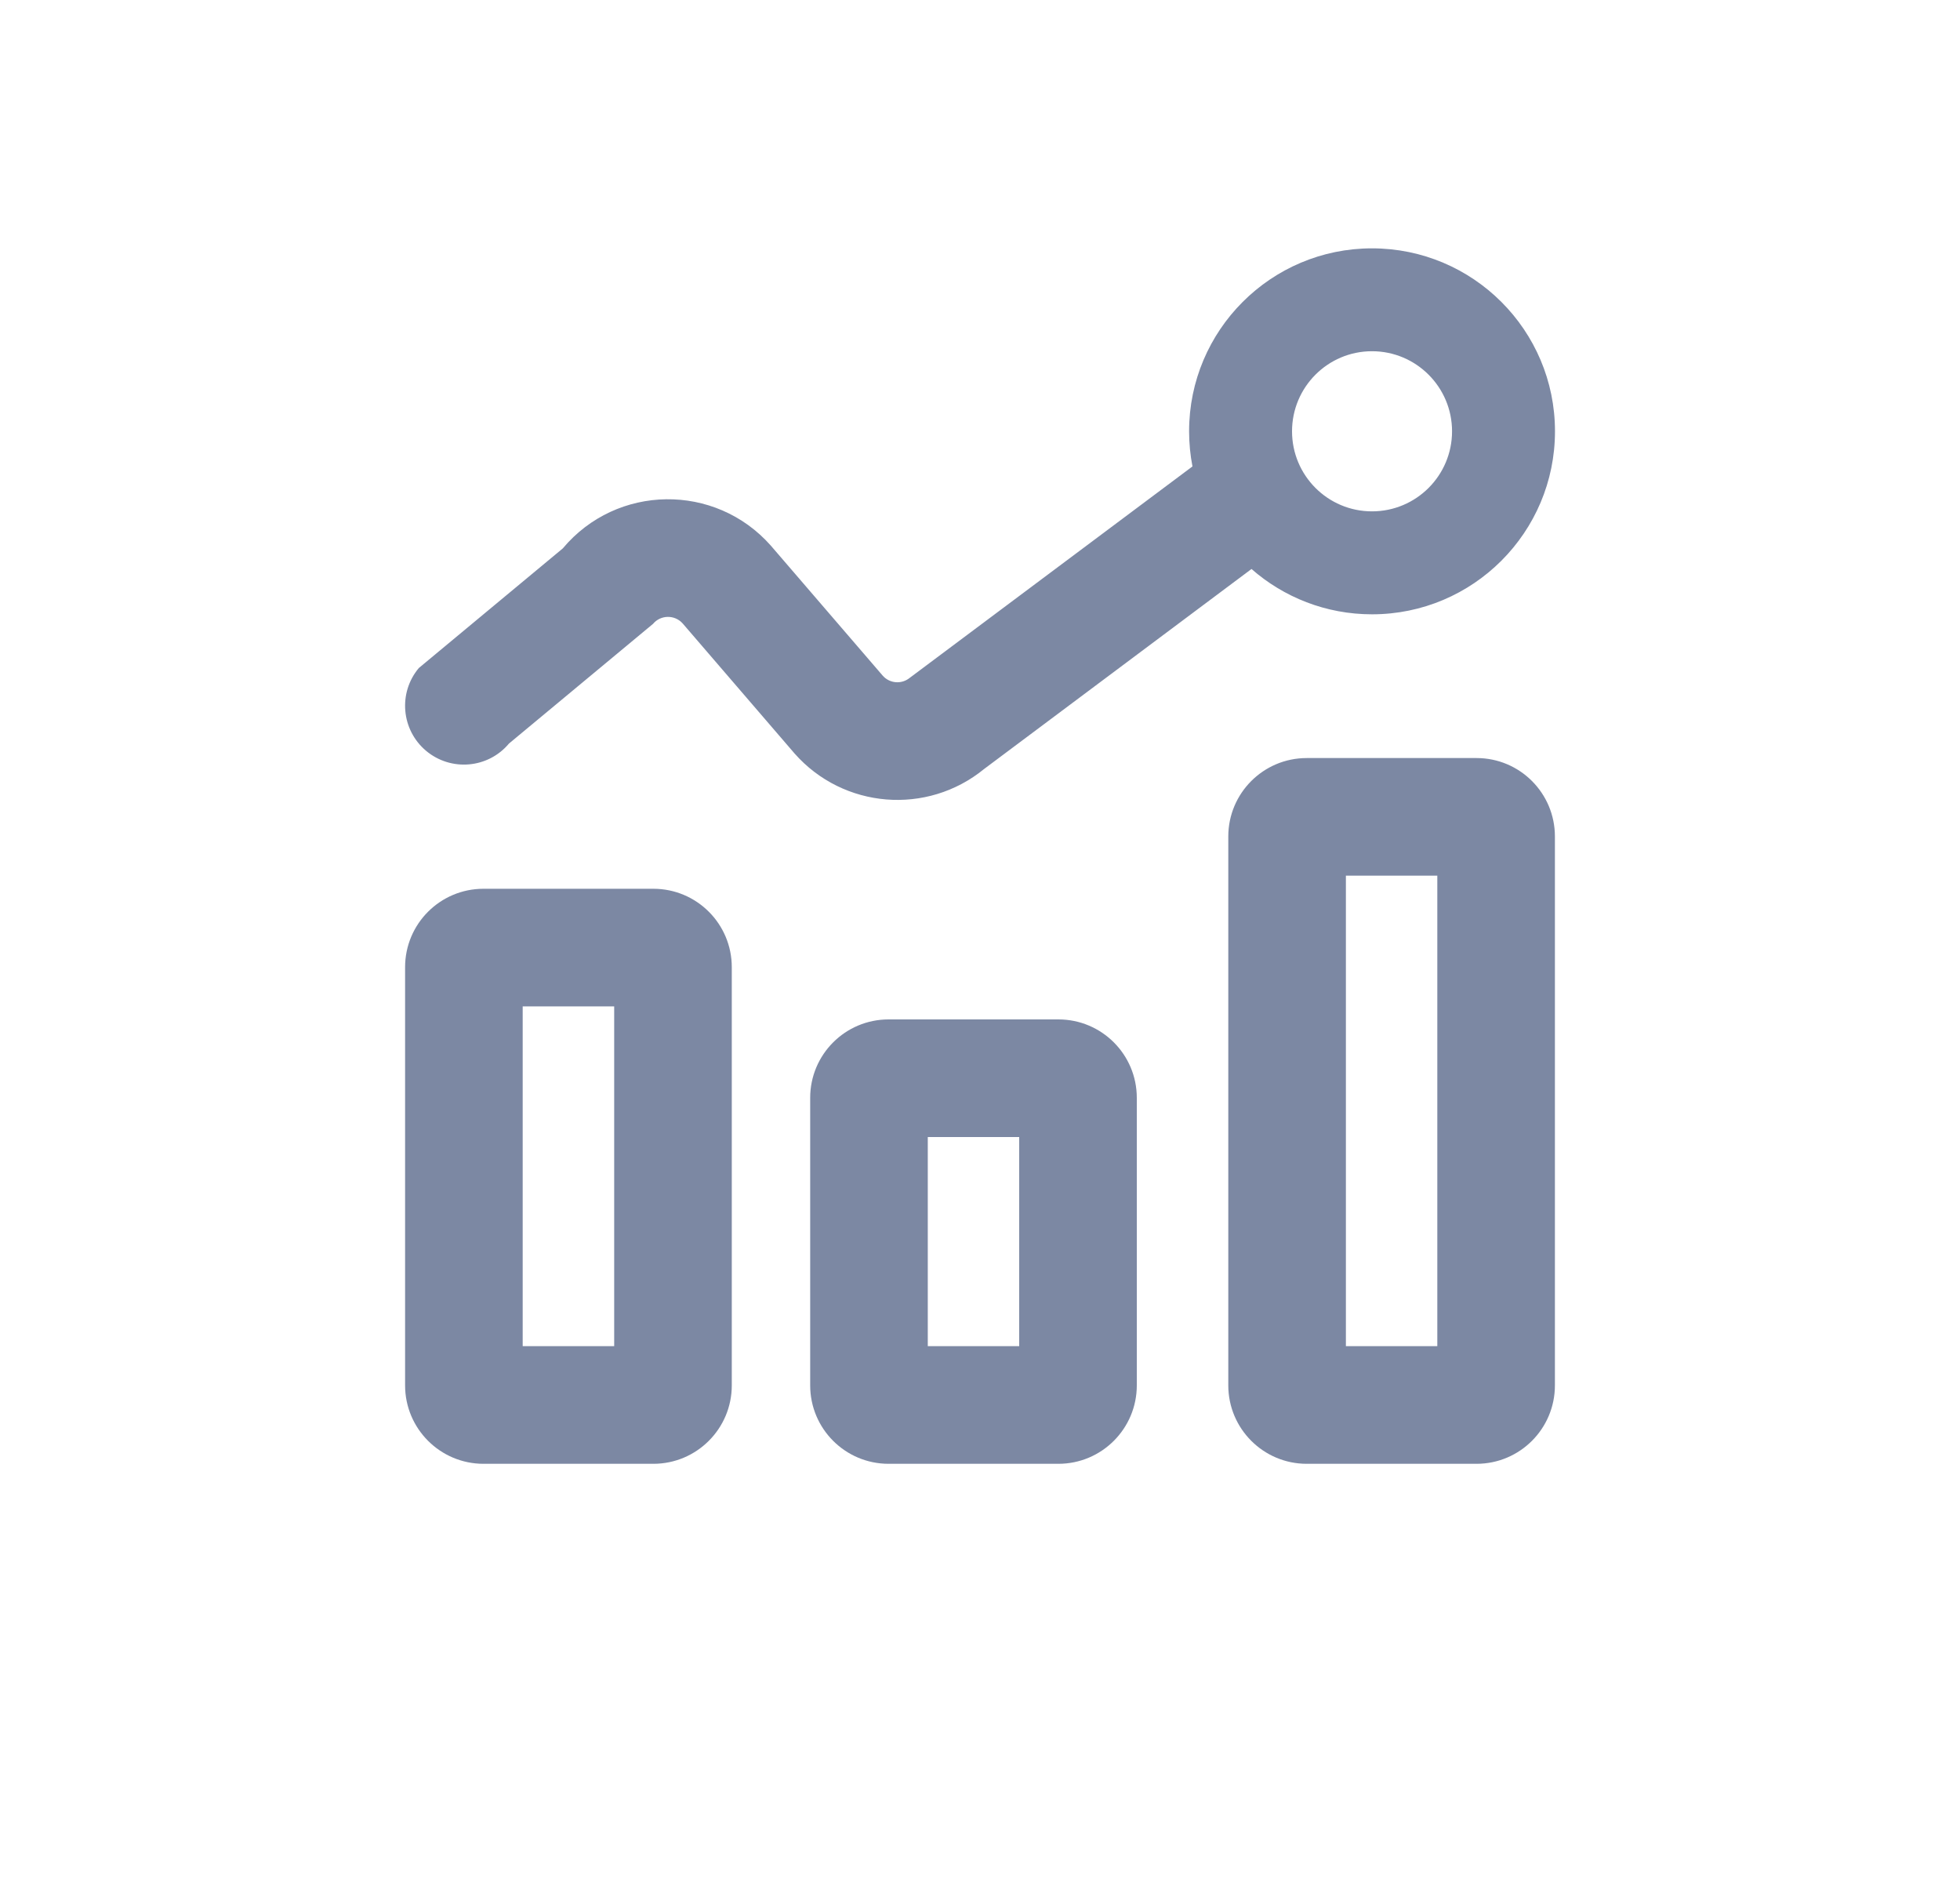<svg width="25" height="24" viewBox="0 0 25 24" fill="none" xmlns="http://www.w3.org/2000/svg">
<path fill-rule="evenodd" clip-rule="evenodd" d="M18.521 5.5C18.521 6.064 18.064 6.521 17.5 6.521C16.936 6.521 16.48 6.064 16.48 5.5C16.48 4.937 16.936 4.479 17.5 4.479C18.064 4.479 18.521 4.937 18.521 5.5ZM19.834 5.5C19.834 6.789 18.789 7.834 17.5 7.834C16.912 7.834 16.374 7.616 15.963 7.256L12.553 9.806C11.825 10.401 10.757 10.314 10.135 9.609L8.708 7.951C8.607 7.837 8.427 7.839 8.329 7.956L6.492 9.482C6.226 9.8 5.753 9.841 5.435 9.575C5.118 9.309 5.076 8.836 5.342 8.519L7.179 6.993C7.867 6.172 9.123 6.156 9.832 6.958L11.259 8.616C11.348 8.717 11.5 8.729 11.604 8.644L15.21 5.948C15.182 5.803 15.167 5.653 15.167 5.5C15.167 4.212 16.212 3.167 17.5 3.167C18.789 3.167 19.834 4.212 19.834 5.5ZM17.167 11.167L18.333 11.167V17.167H17.167L17.167 11.167ZM16.667 9.667C16.115 9.667 15.667 10.115 15.667 10.667L15.667 17.667C15.667 18.219 16.115 18.667 16.667 18.667H18.833C19.386 18.667 19.833 18.219 19.833 17.667V10.667C19.833 10.115 19.386 9.667 18.834 9.667L16.667 9.667ZM7.834 12.834L6.667 12.834L6.667 17.167H7.834V12.834ZM6.167 11.334C5.615 11.334 5.167 11.781 5.167 12.334L5.167 17.667C5.167 18.219 5.615 18.667 6.167 18.667H8.334C8.886 18.667 9.334 18.219 9.334 17.667V12.334C9.334 11.781 8.886 11.334 8.334 11.334L6.167 11.334ZM13 14.5L11.834 14.5L11.834 17.167H13V14.5ZM10.334 14C10.334 13.448 10.781 13 11.334 13L13.5 13C14.053 13 14.5 13.448 14.5 14V17.667C14.5 18.219 14.052 18.667 13.5 18.667H11.334C10.781 18.667 10.334 18.219 10.334 17.667L10.334 14Z" fill="#7C88A3"/>
</svg>

